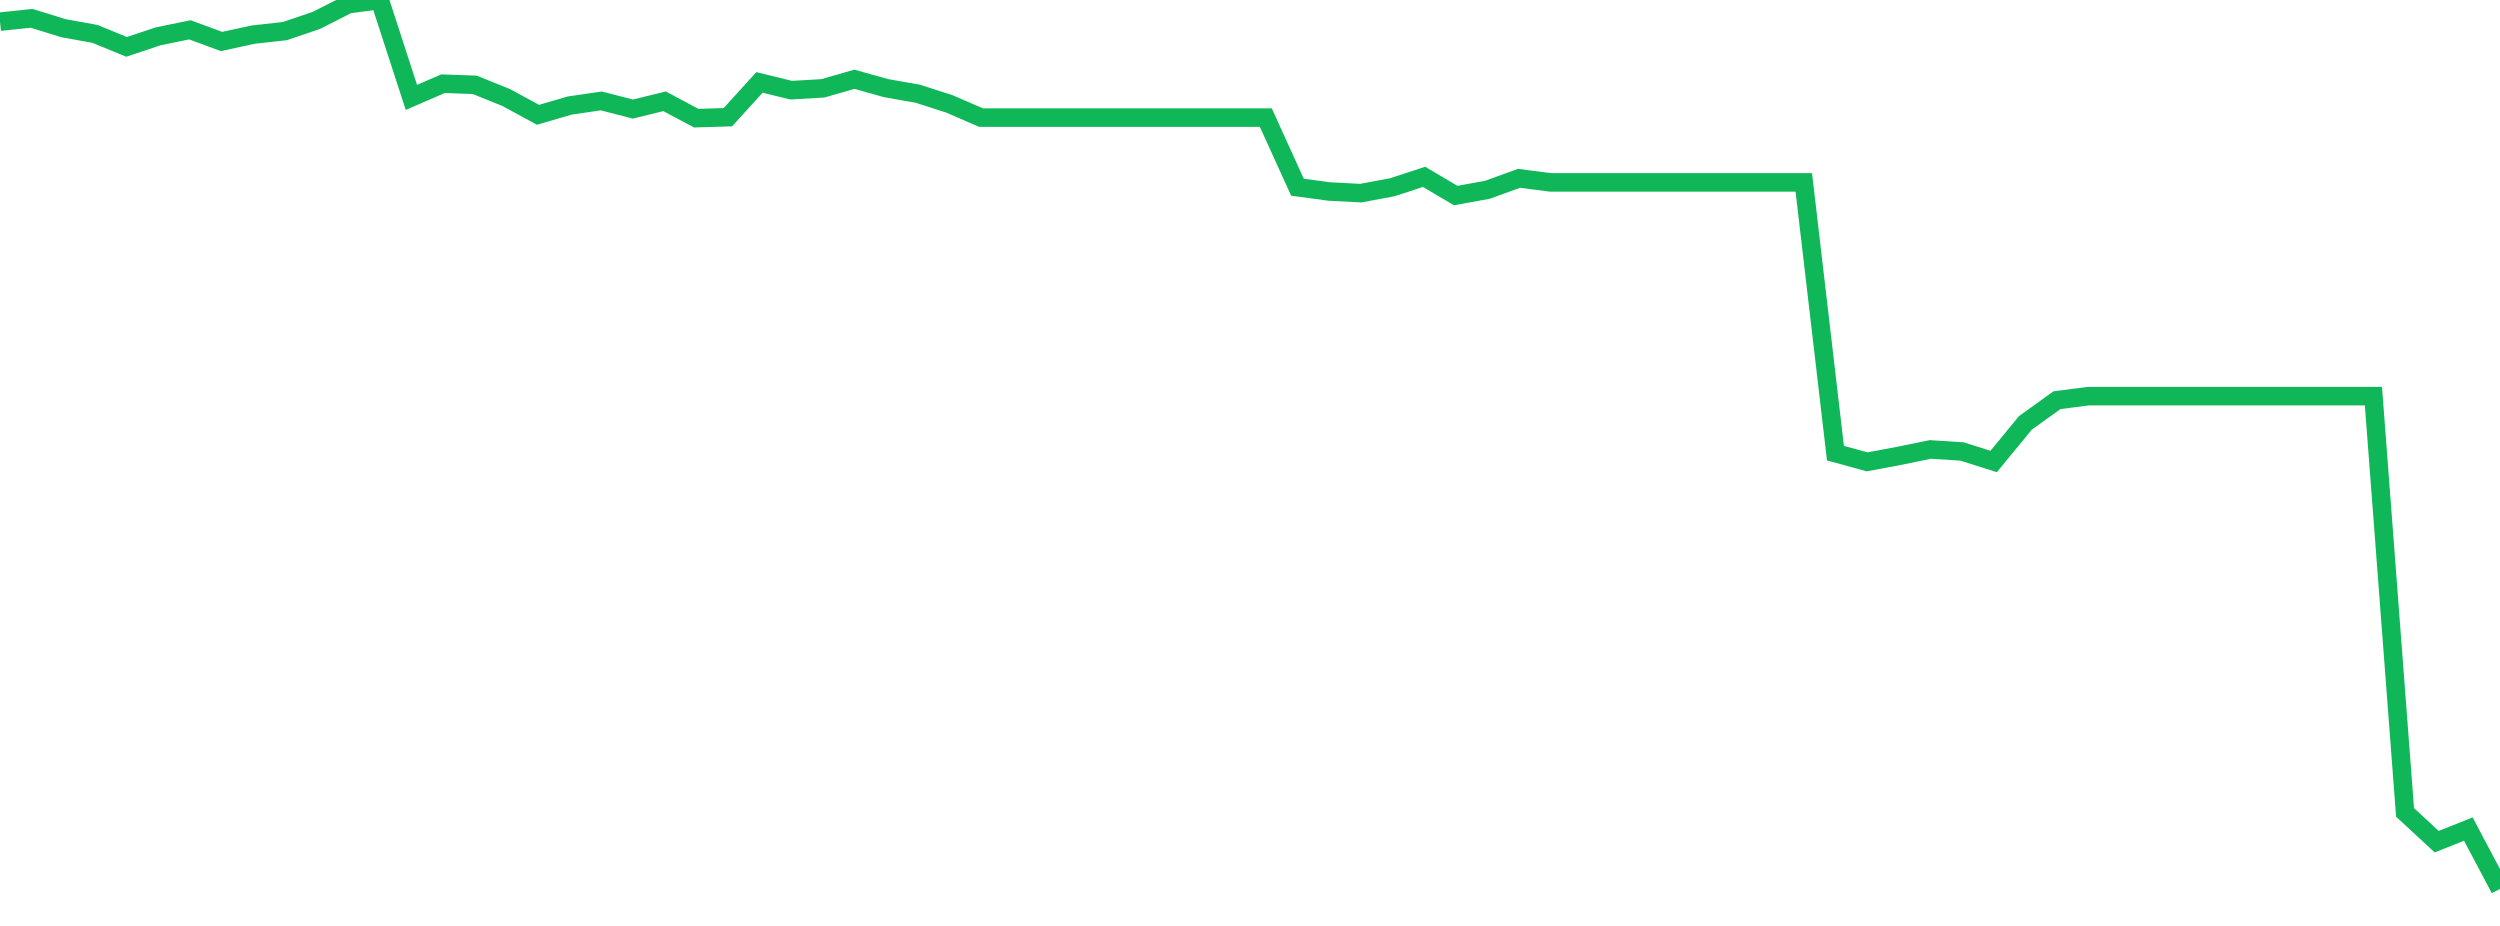 <?xml version="1.0" standalone="no"?>
<!DOCTYPE svg PUBLIC "-//W3C//DTD SVG 1.1//EN" "http://www.w3.org/Graphics/SVG/1.1/DTD/svg11.dtd">
<svg width="135" height="50" viewBox="0 0 135 50" preserveAspectRatio="none" class="sparkline" xmlns="http://www.w3.org/2000/svg"
xmlns:xlink="http://www.w3.org/1999/xlink"><path  class="sparkline--line" d="M 0 1.17 L 0 1.17 L 1.709 0.99 L 3.418 1.52 L 5.127 1.83 L 6.835 2.53 L 8.544 1.96 L 10.253 1.61 L 11.962 2.24 L 13.671 1.87 L 15.38 1.68 L 17.089 1.1 L 18.797 0.23 L 20.506 0 L 22.215 5.26 L 23.924 4.52 L 25.633 4.58 L 27.342 5.27 L 29.051 6.2 L 30.759 5.7 L 32.468 5.45 L 34.177 5.89 L 35.886 5.47 L 37.595 6.38 L 39.304 6.33 L 41.013 4.45 L 42.722 4.87 L 44.43 4.77 L 46.139 4.28 L 47.848 4.76 L 49.557 5.06 L 51.266 5.61 L 52.975 6.35 L 54.684 6.35 L 56.392 6.35 L 58.101 6.35 L 59.81 6.35 L 61.519 6.35 L 63.228 6.35 L 64.937 6.35 L 66.646 6.35 L 68.354 6.35 L 70.063 10.11 L 71.772 10.34 L 73.481 10.43 L 75.19 10.11 L 76.899 9.55 L 78.608 10.56 L 80.316 10.25 L 82.025 9.63 L 83.734 9.85 L 85.443 9.85 L 87.152 9.85 L 88.861 9.85 L 90.57 9.85 L 92.278 9.85 L 93.987 9.85 L 95.696 9.85 L 97.405 9.85 L 99.114 24.47 L 100.823 24.94 L 102.532 24.62 L 104.241 24.27 L 105.949 24.38 L 107.658 24.92 L 109.367 22.84 L 111.076 21.61 L 112.785 21.39 L 114.494 21.39 L 116.203 21.39 L 117.911 21.39 L 119.62 21.39 L 121.329 21.39 L 123.038 21.39 L 124.747 21.39 L 126.456 21.39 L 128.165 21.39 L 129.873 43.87 L 131.582 45.45 L 133.291 44.77 L 135 48" fill="none" stroke-width="1" stroke="#10b759"></path></svg>